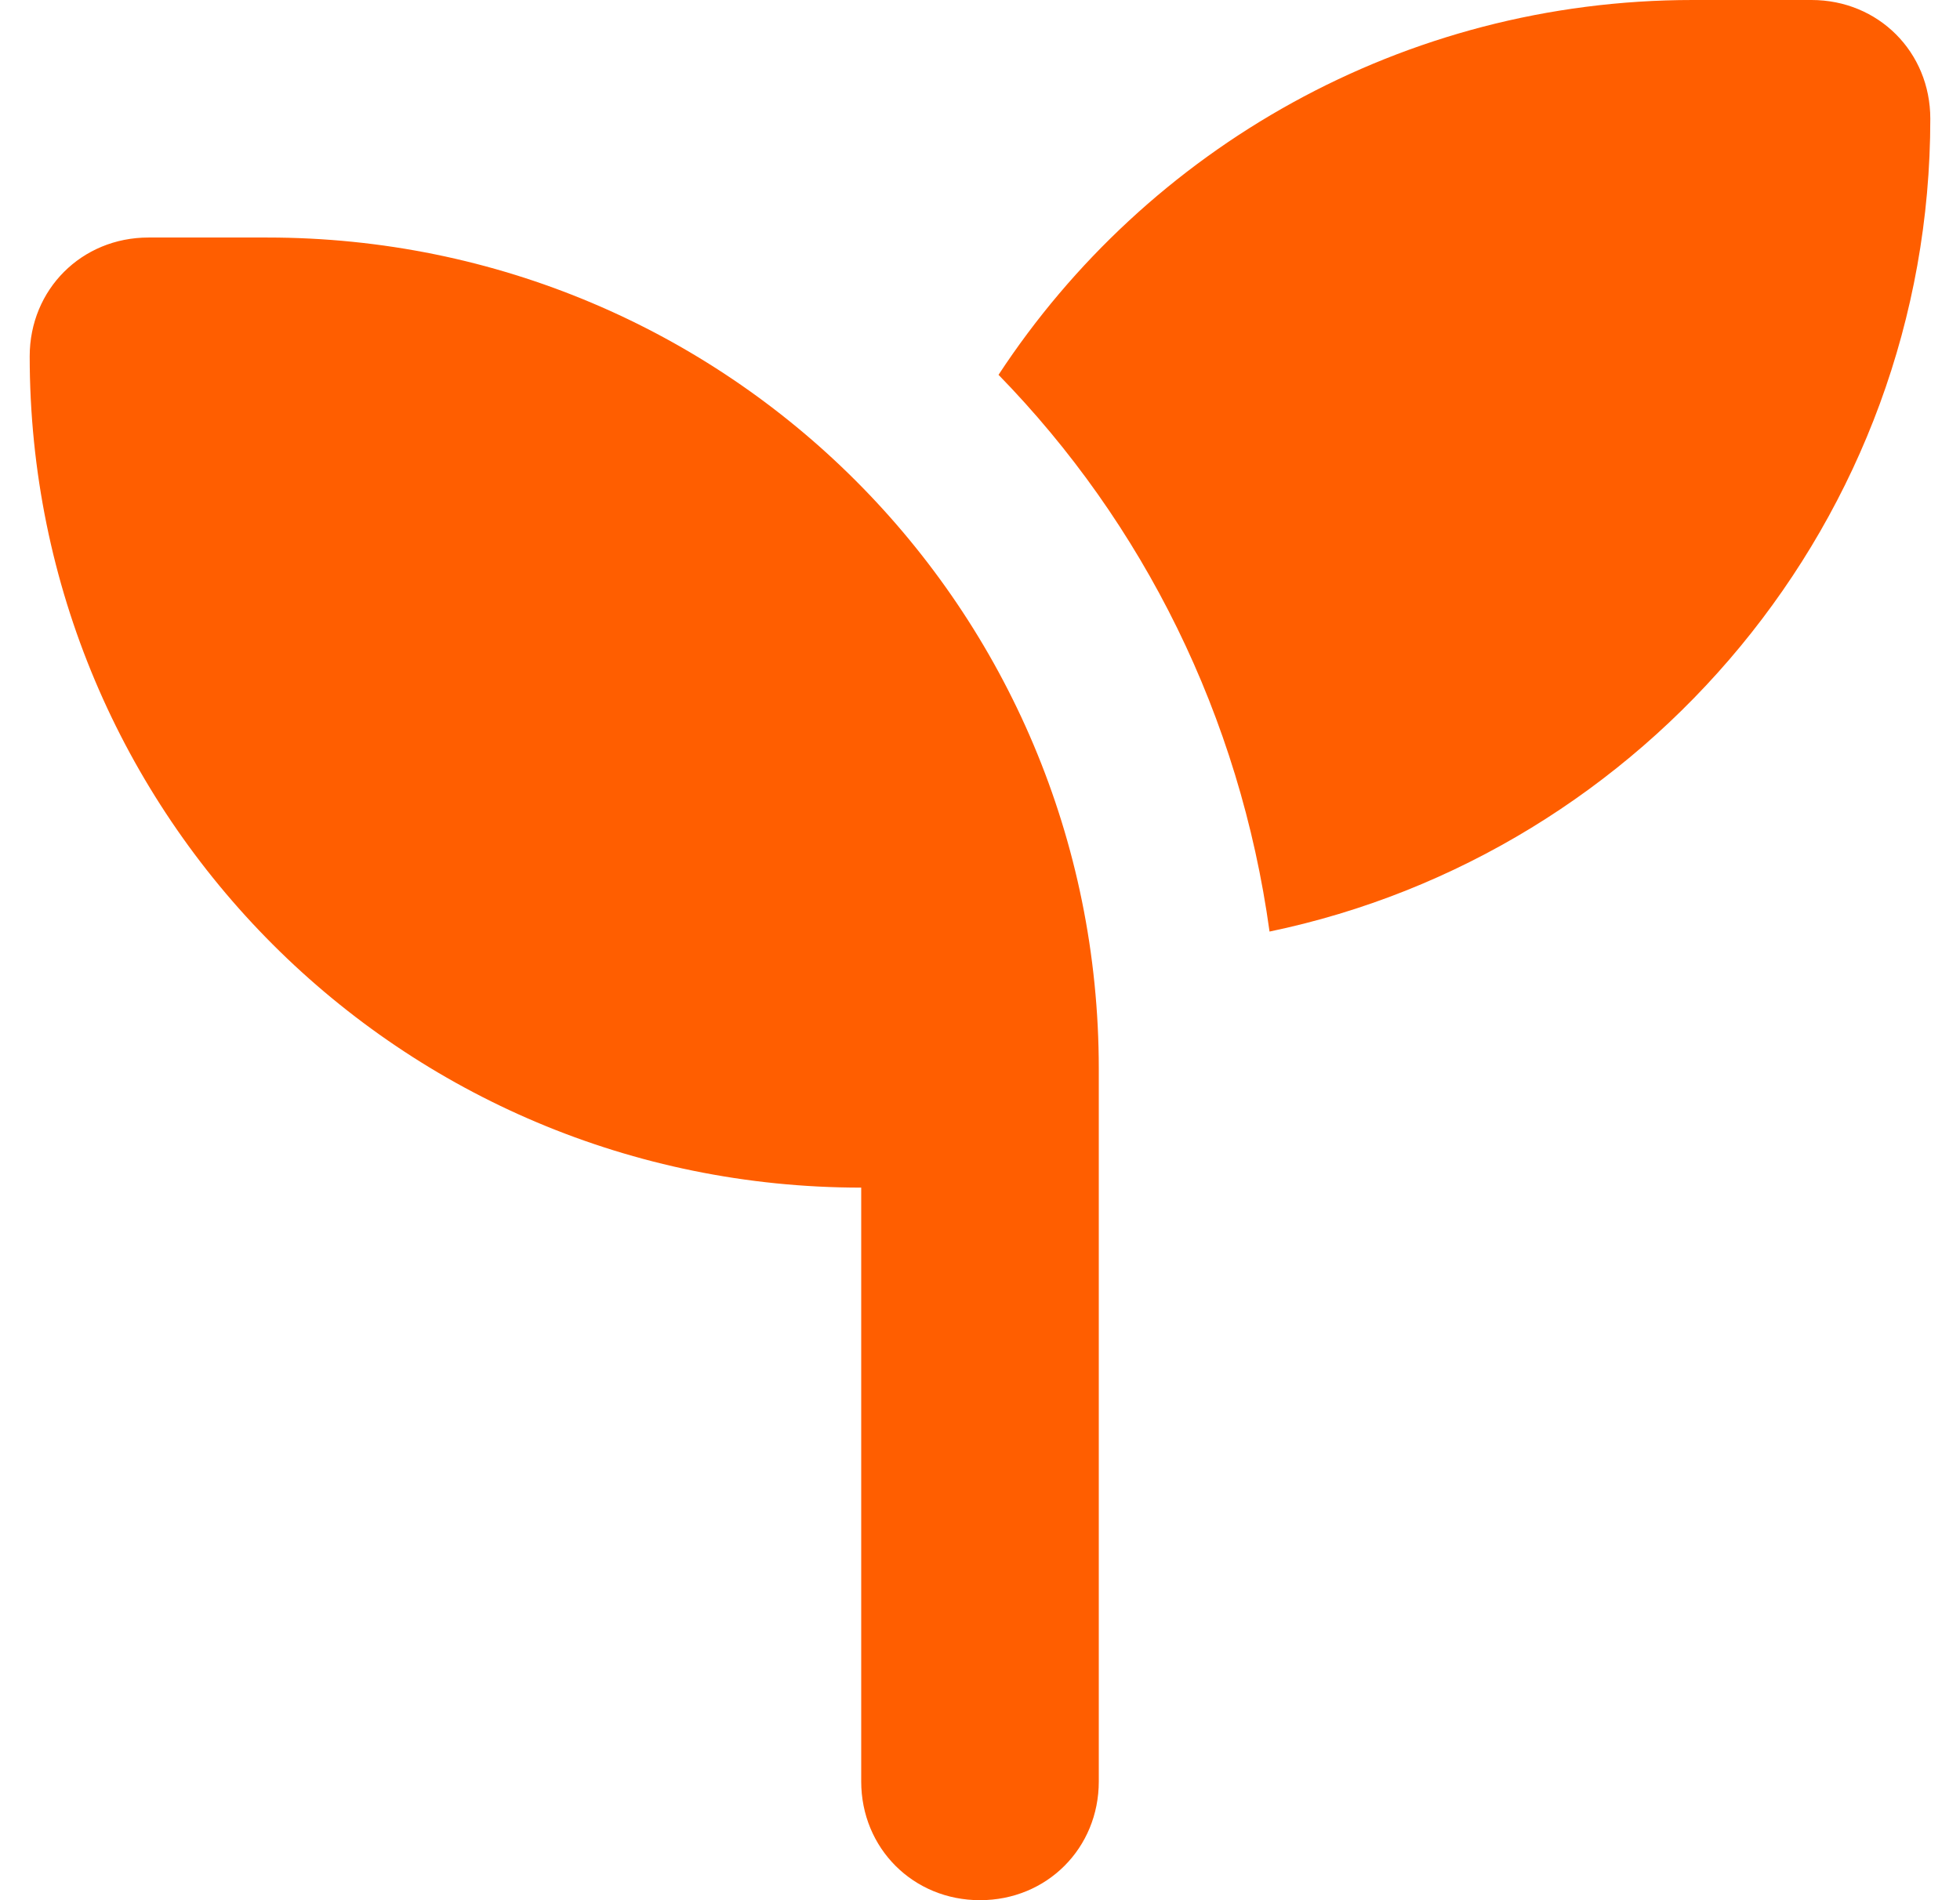 <?xml version="1.0" encoding="UTF-8"?>
<svg xmlns="http://www.w3.org/2000/svg" width="33" height="32" viewBox="0 0 33 32" fill="none">
  <path d="M32.5 2C32.5 8.75 27.688 14.375 21.375 15.688C20.875 12.062 19.25 8.812 16.812 6.312C19.312 2.5 23.625 0 28.5 0H30.5C31.625 0 32.5 0.875 32.5 2ZM0.5 6C0.5 4.875 1.375 4 2.5 4H4.5C12.25 4 18.5 10.25 18.5 18V30C18.5 31.125 17.625 32 16.5 32C15.375 32 14.5 31.125 14.5 30V20C6.75 20 0.5 13.75 0.5 6Z" fill="#FF5E00"></path>
</svg>
